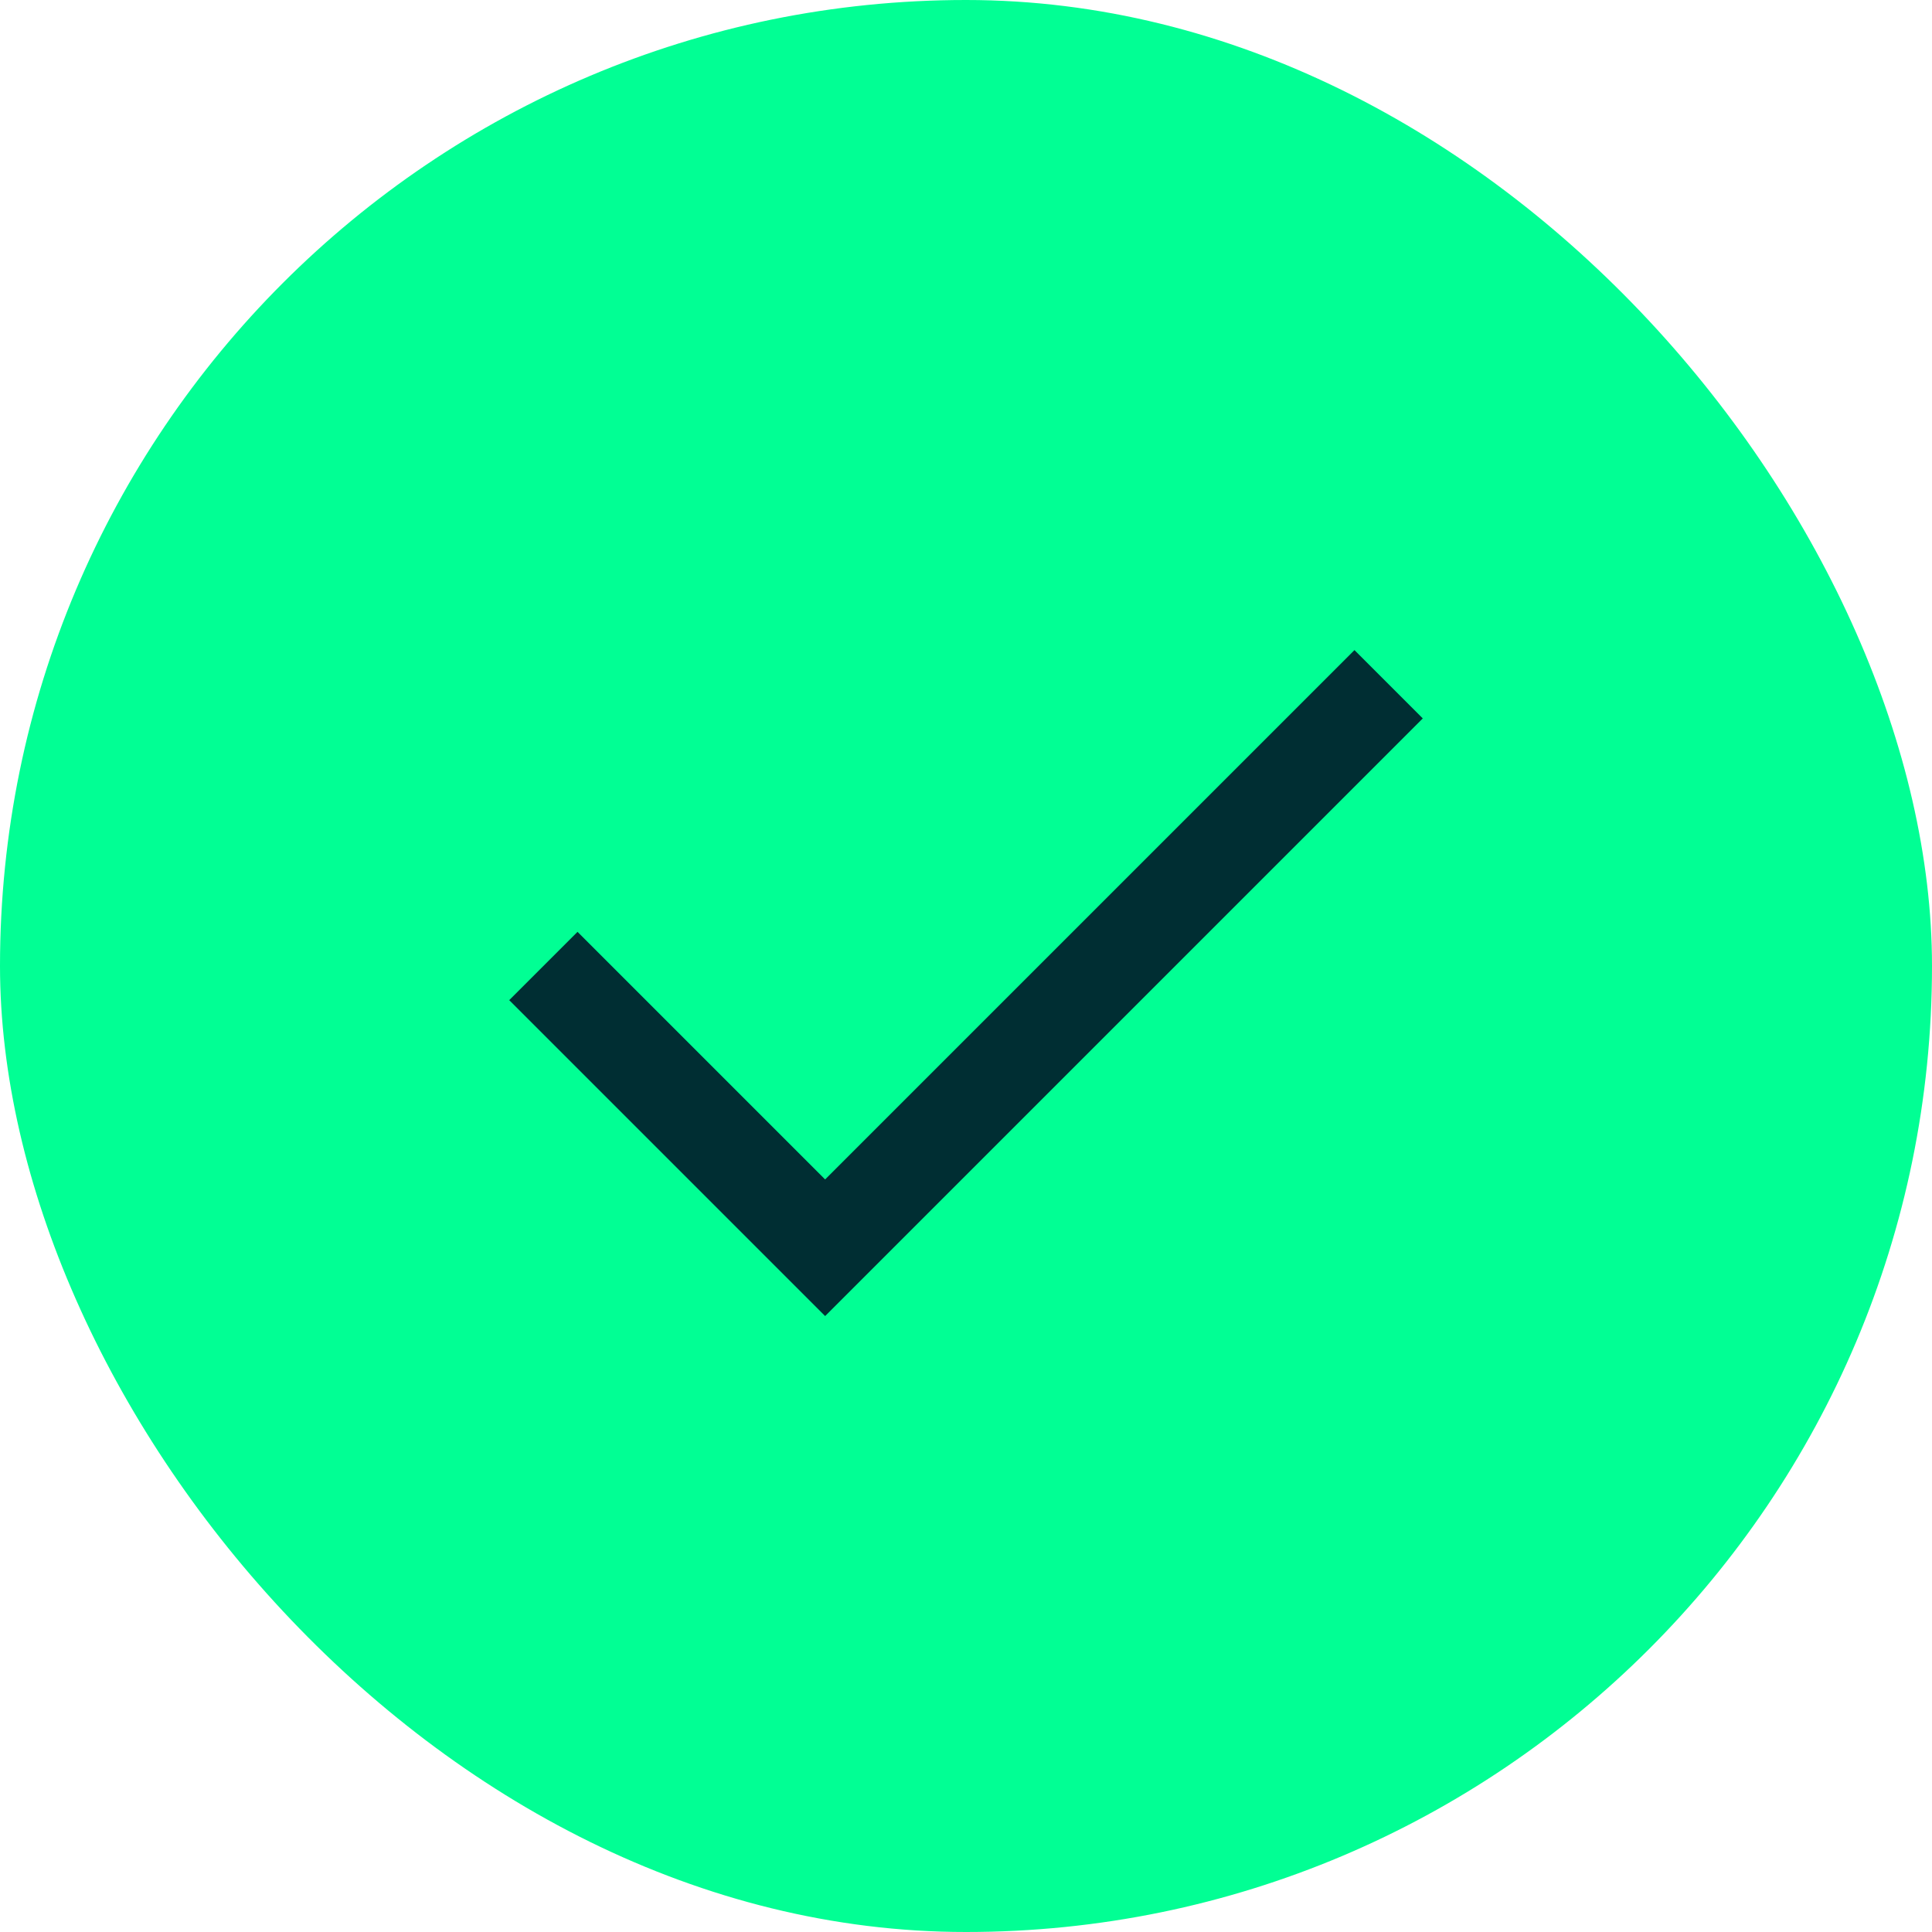 <svg width="24" height="24" viewBox="0 0 24 24" fill="none" xmlns="http://www.w3.org/2000/svg">
    <rect width="24" height="24" rx="12" fill="#01FF94"/>
    <path d="M6.75 12L10.25 15.5L17.25 8.5" stroke="#002E33" stroke-width="1.2"/>
</svg>

